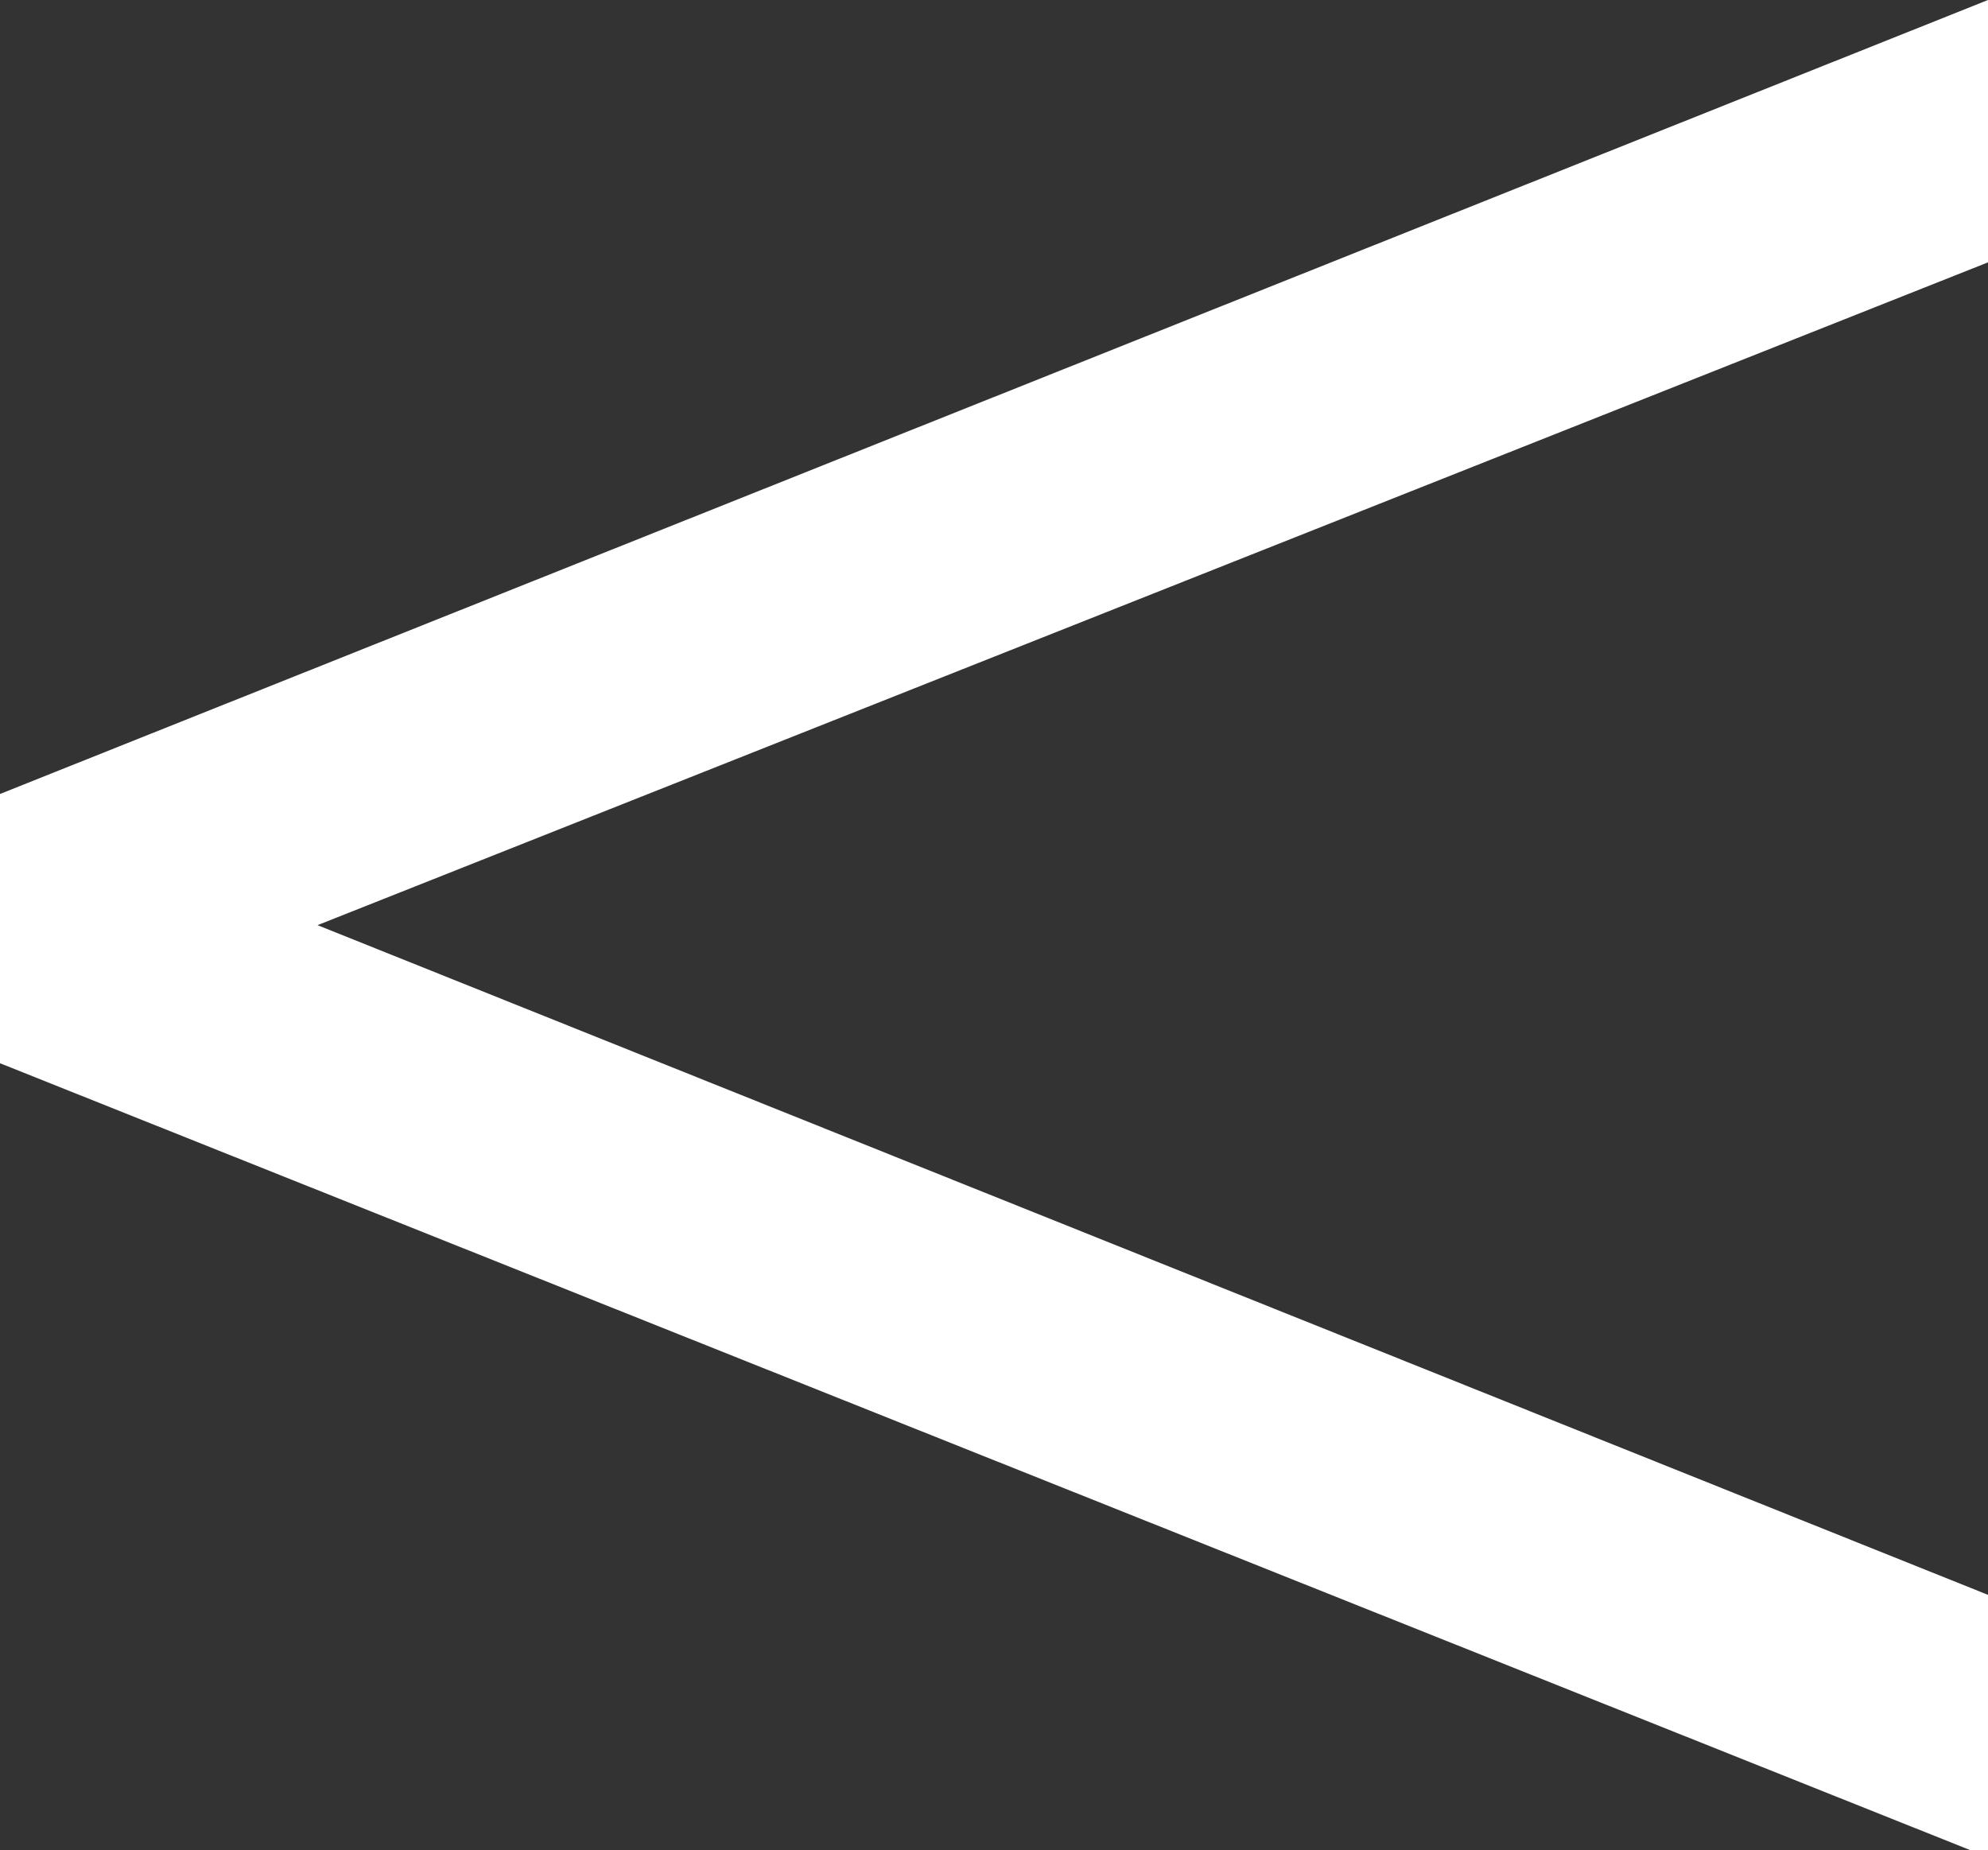 <?xml version="1.0" encoding="UTF-8"?>
<svg id="Ebene_1" data-name="Ebene 1" xmlns="http://www.w3.org/2000/svg" version="1.1" viewBox="0 0 28.8 26.8">
  <rect x="0" y="0" width="28.8" height="26.8" fill="#333333" stroke="none"/>
  <defs>
    <style>
      .cls-1 {
        fill: #fff;
        stroke-width: 0px;
      }
    </style>
  </defs>
  <path class="cls-1" d="M0,15.4l28.8,11.5v-3.8L4.6,13.4,28.8,3.8V0L0,11.5H0c0,.1,0,.1,0,.1v3.8Z"/>
</svg>